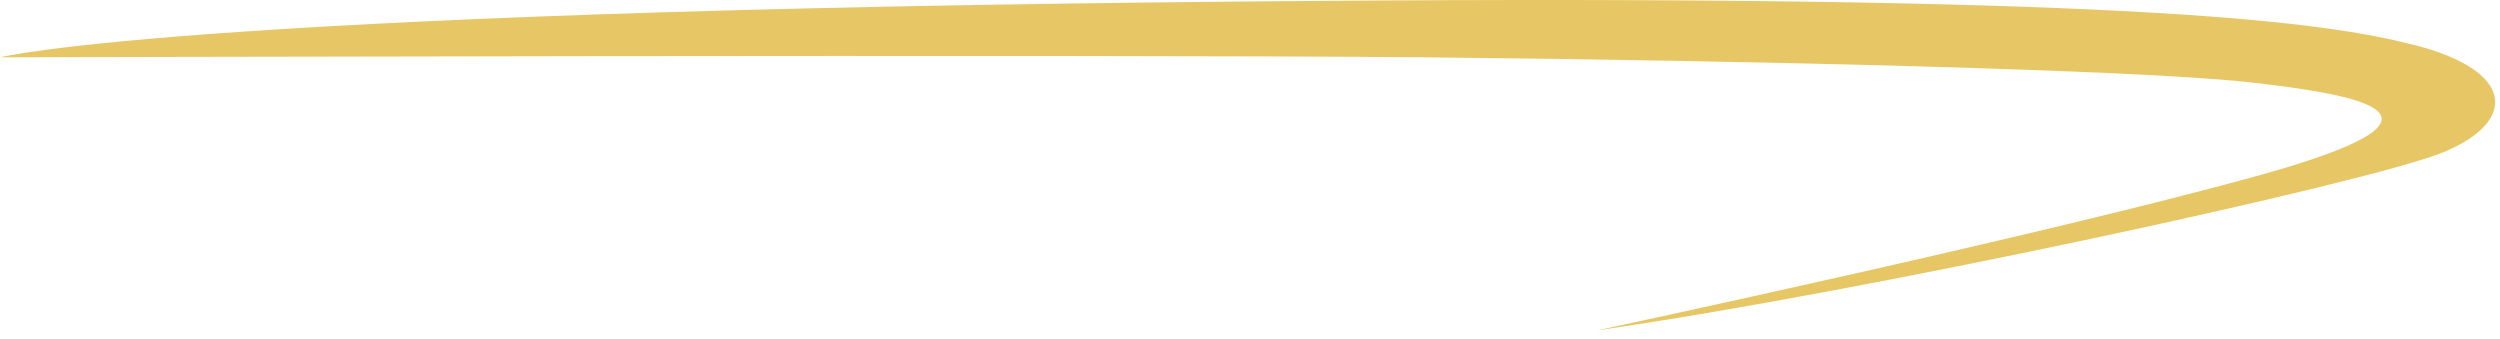 <svg width="288" height="39" viewBox="0 0 288 39" fill="none" xmlns="http://www.w3.org/2000/svg">
<path d="M0 6.605C0 6.605 127.161 6.245 164.213 6.605C201.265 6.965 246.409 8.044 259.179 9.483C271.949 10.922 285.079 13.26 260.618 20.095C236.157 26.93 183.997 38.057 183.997 38.057C215.111 33.595 273.076 21.024 281.538 17.512C290 14 289.814 8.151 278.064 5.166C267.88 2.58 247.307 -0.456 158.817 0.057C22.303 0.85 0 6.605 0 6.605Z" fill="#E7C765"/>
</svg>
